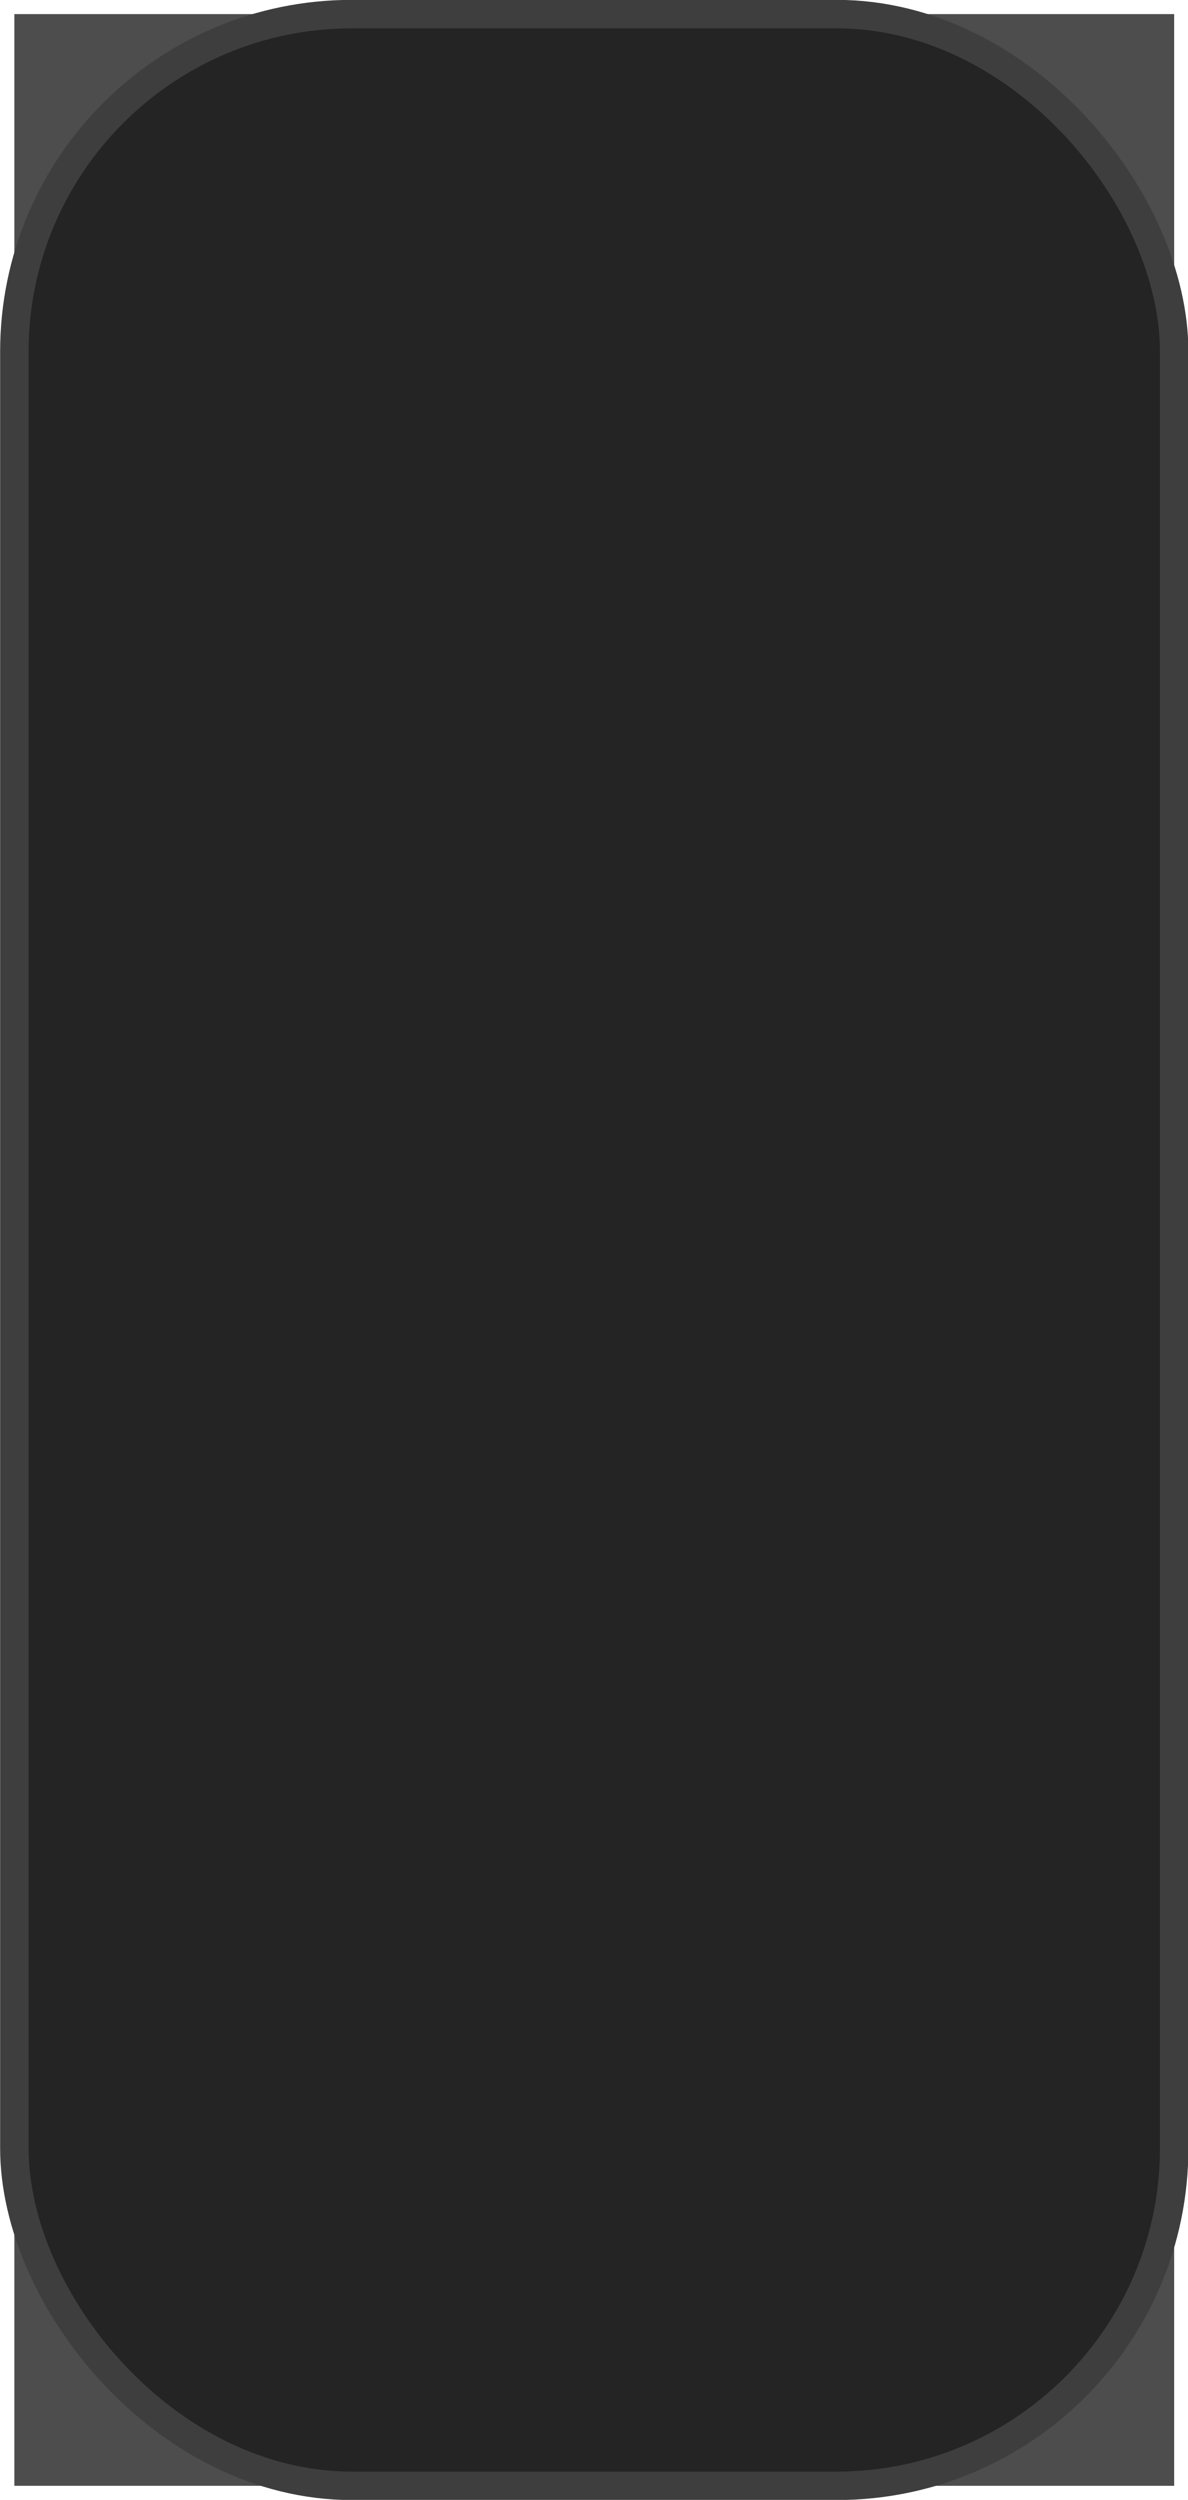 <?xml version="1.0" encoding="UTF-8" standalone="no"?>
<!-- Created with Inkscape (http://www.inkscape.org/) -->

<svg
   xmlns:dc="http://purl.org/dc/elements/1.1/"
   xmlns:cc="http://creativecommons.org/ns#"
   xmlns:rdf="http://www.w3.org/1999/02/22-rdf-syntax-ns#"
   xmlns:svg="http://www.w3.org/2000/svg"
   xmlns="http://www.w3.org/2000/svg"
   xmlns:sodipodi="http://sodipodi.sourceforge.net/DTD/sodipodi-0.dtd"
   xmlns:inkscape="http://www.inkscape.org/namespaces/inkscape"
   width="4.551mm"
   height="9.575mm"
   viewBox="0 0 4.551 9.575"
   version="1.1"
   id="svg8"
   sodipodi:docname="entry-border-notebook.svg"
   inkscape:version="0.92.3 (2405546, 2018-03-11)">
  <defs
     id="defs2" />
  <sodipodi:namedview
     id="base"
     pagecolor="#575757"
     bordercolor="#666666"
     borderopacity="1.0"
     inkscape:pageopacity="0"
     inkscape:pageshadow="2"
     inkscape:zoom="9.9727123"
     inkscape:cx="-8.6561125"
     inkscape:cy="21.388108"
     inkscape:document-units="mm"
     inkscape:current-layer="layer1"
     showgrid="false"
     inkscape:window-width="1366"
     inkscape:window-height="720"
     inkscape:window-x="0"
     inkscape:window-y="22"
     inkscape:window-maximized="1" />
  <g
     inkscape:label="Layer 1"
     inkscape:groupmode="layer"
     id="layer1"
     transform="translate(34.436,-153.494)">
    <rect
       style="opacity:1;fill:#4d4d4d;fill-opacity:1;stroke-width:0.243"
       id="rect820"
       width="4.443"
       height="9.467"
       x="-34.381"
       y="153.548"
       ry="0" />
    <rect
       ry="1.293"
       y="153.548"
       x="-34.381"
       height="9.467"
       width="4.443"
       id="rect1448"
       style="opacity:1;fill:#242424;fill-opacity:1;stroke:#3e3e3e;stroke-width:0.109;stroke-linecap:round;stroke-linejoin:miter;stroke-miterlimit:4;stroke-dasharray:none;stroke-dashoffset:132.85;stroke-opacity:1;paint-order:markers fill stroke" />
  </g>
</svg>
